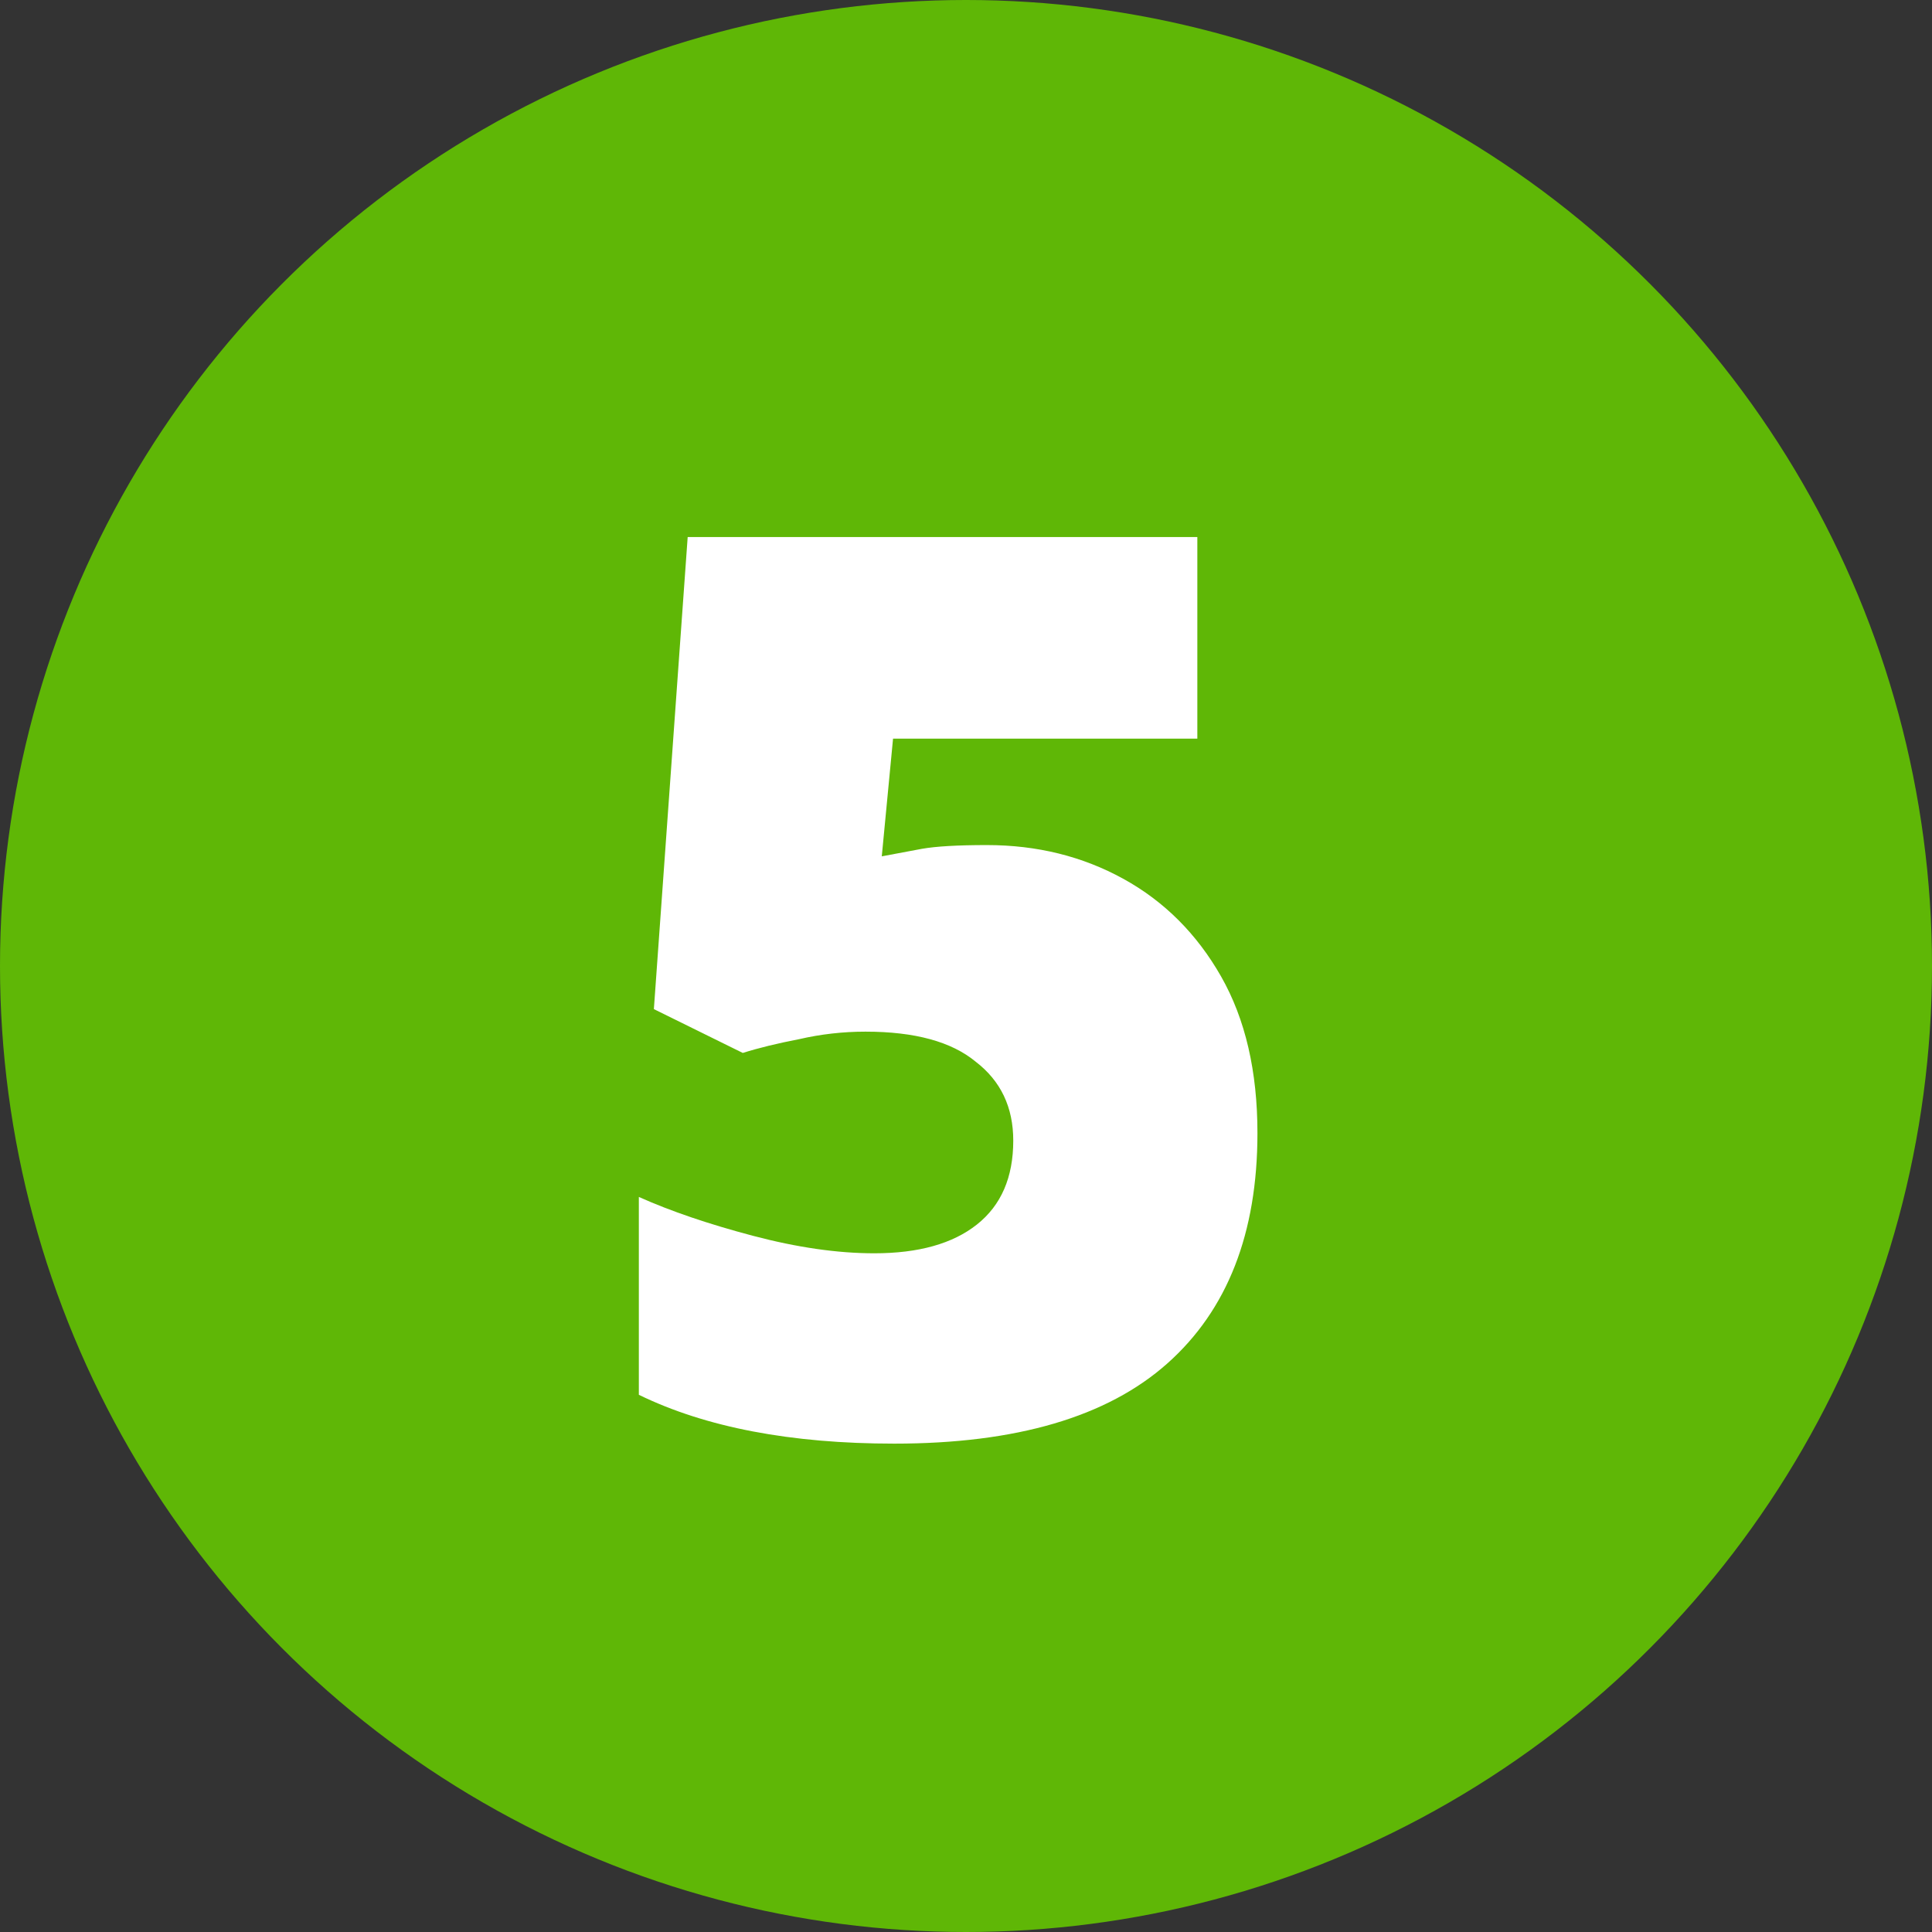 <svg xmlns="http://www.w3.org/2000/svg" width="54" height="54" viewBox="0 0 54 54" fill="none"><rect x="0" y="0" width="54" height="54" fill="#333333" stroke="none"/><circle cx="27" cy="27" r="27" fill="#5FB706"></circle><path d="M27.586 23.62C28.986 23.62 30.258 23.935 31.401 24.565C32.544 25.195 33.454 26.105 34.131 27.295C34.808 28.485 35.146 29.943 35.146 31.67C35.146 34.47 34.306 36.617 32.626 38.11C30.946 39.603 28.403 40.35 24.996 40.35C22.103 40.35 19.723 39.895 17.856 38.985V33.455C18.743 33.852 19.804 34.213 21.041 34.54C22.278 34.867 23.409 35.03 24.436 35.03C25.673 35.03 26.629 34.762 27.306 34.225C27.983 33.688 28.321 32.907 28.321 31.88C28.321 30.947 27.971 30.212 27.271 29.675C26.594 29.115 25.568 28.835 24.191 28.835C23.561 28.835 22.943 28.905 22.336 29.045C21.729 29.162 21.204 29.29 20.761 29.43L18.276 28.205L19.221 15.01H33.466V20.645H24.961L24.646 23.935C25.019 23.865 25.393 23.795 25.766 23.725C26.163 23.655 26.769 23.62 27.586 23.62Z" fill="white"></path></svg>